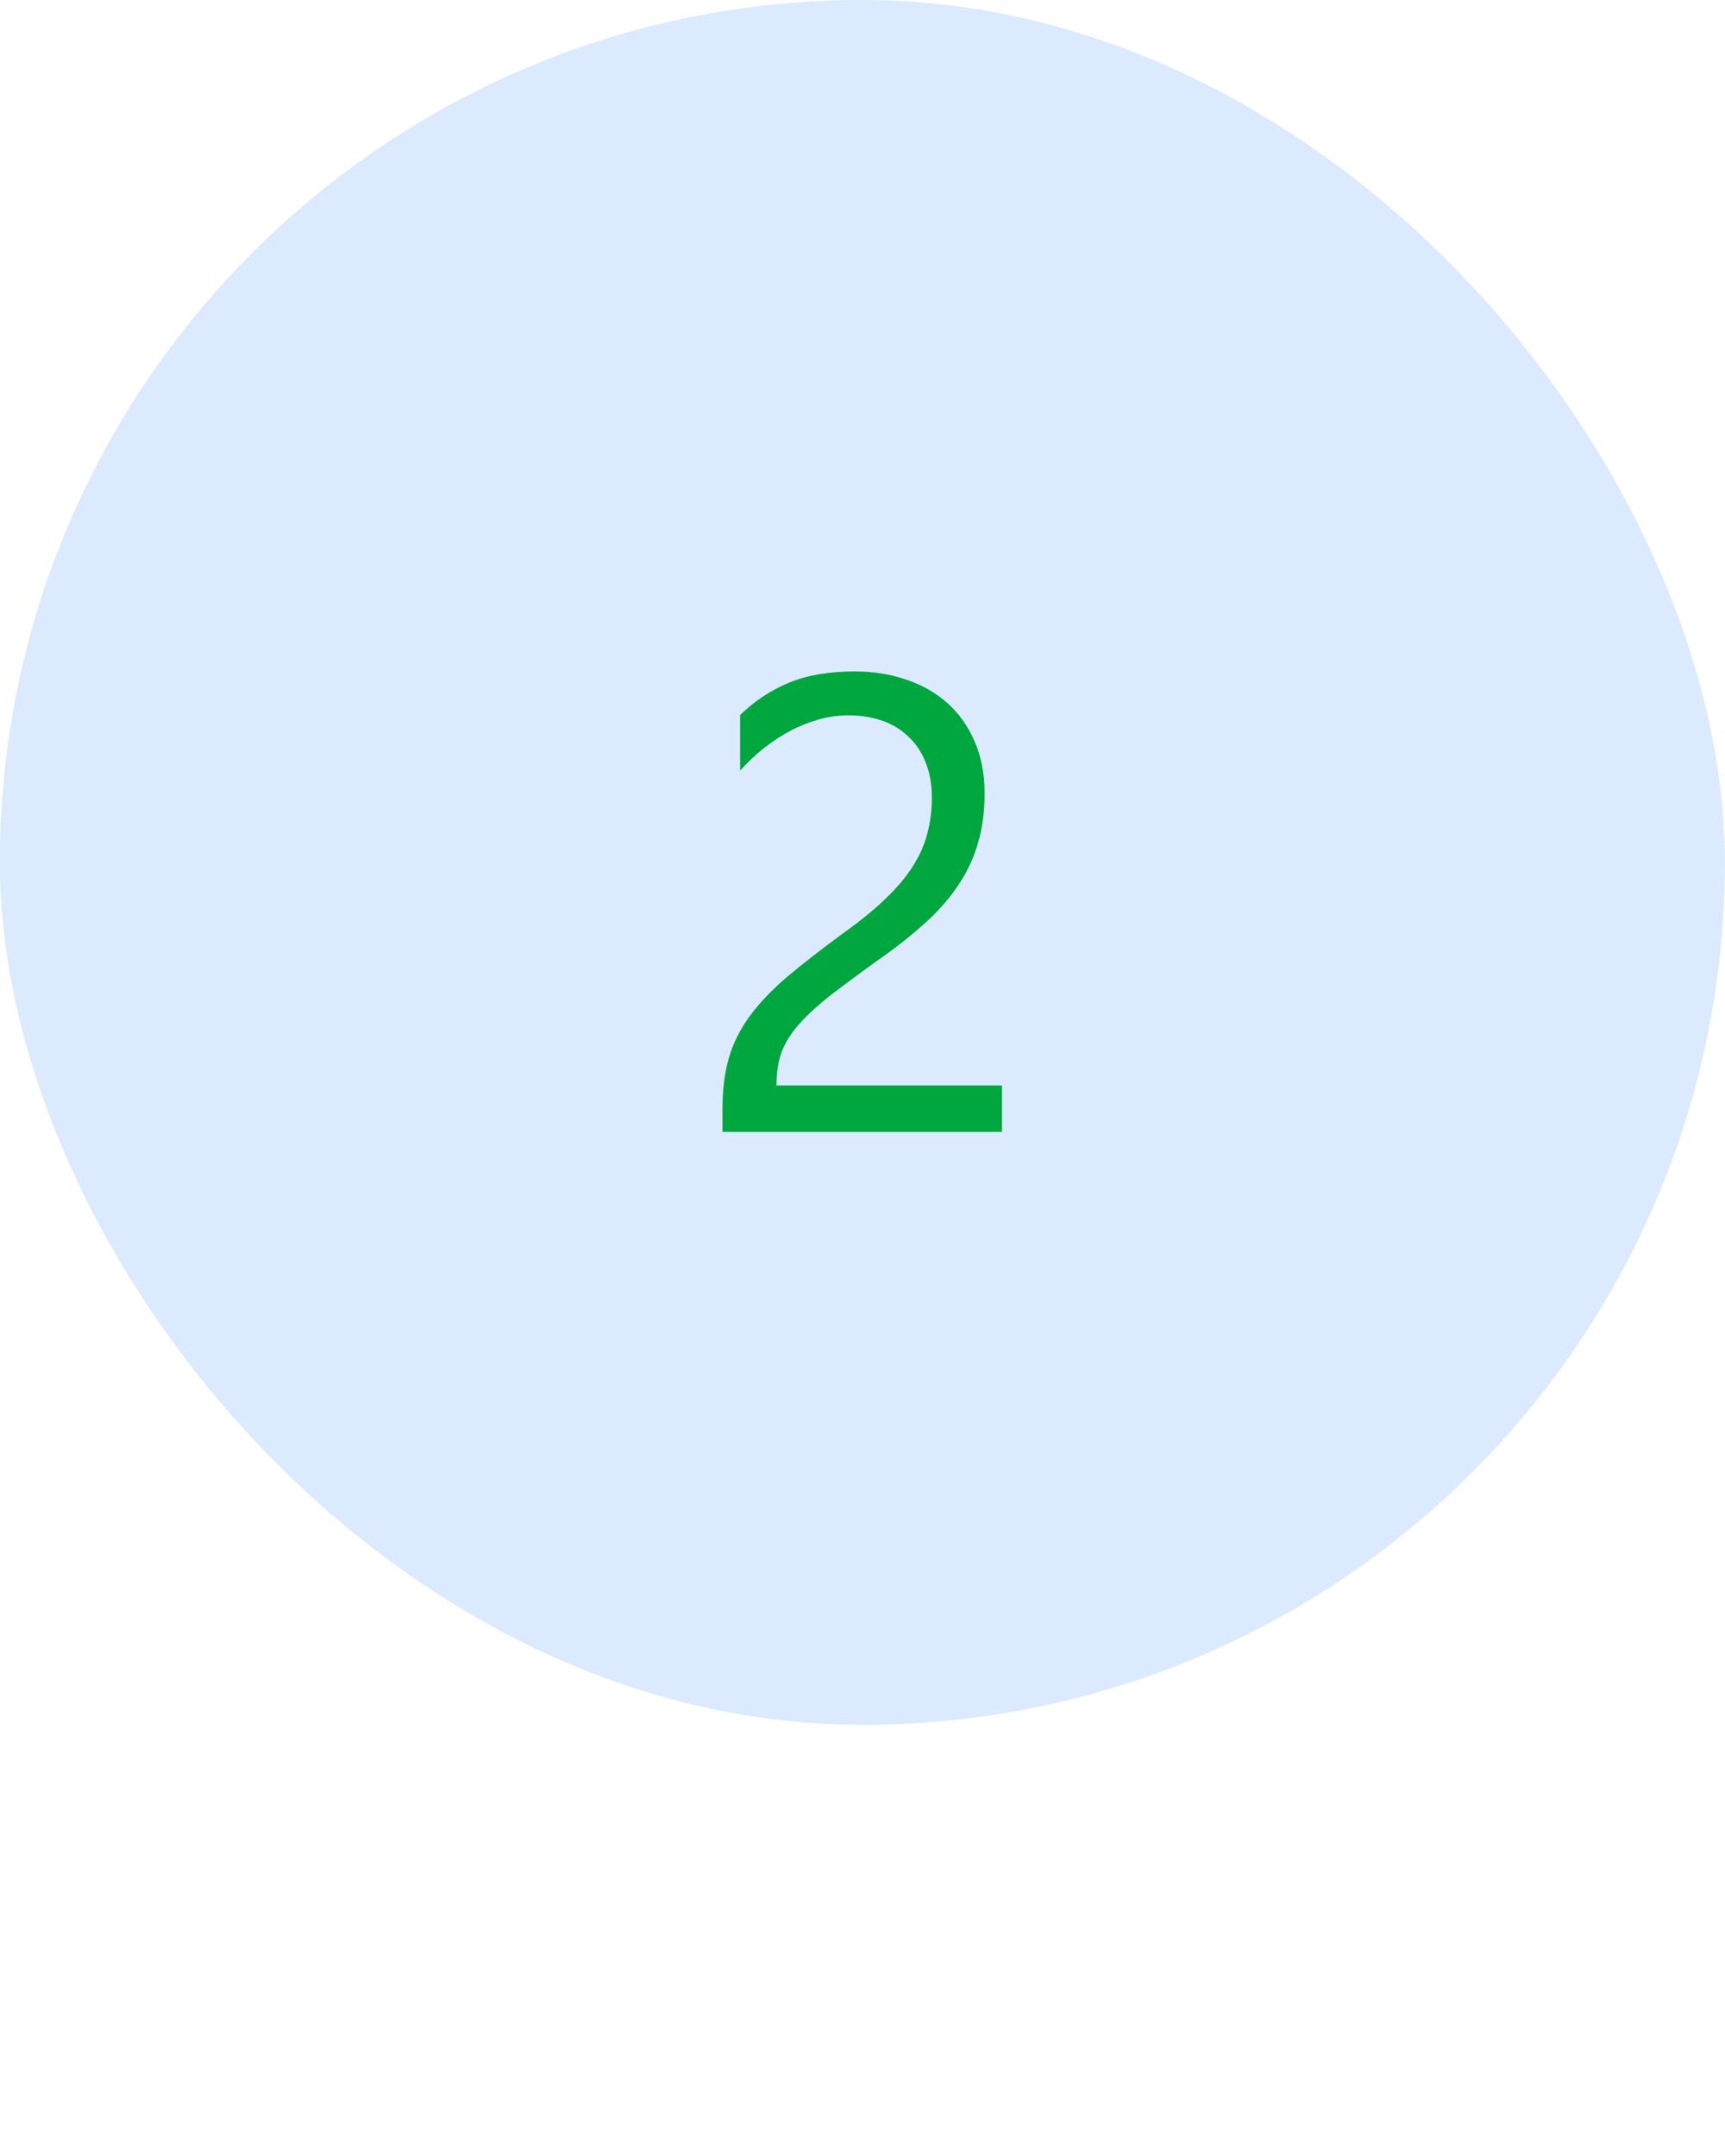 <?xml version="1.0" encoding="UTF-8"?> <svg xmlns="http://www.w3.org/2000/svg" width="64" height="80" viewBox="0 0 64 80" fill="none"><rect x="-0.005" width="64" height="64" rx="32" fill="#DBEAFE"></rect><path d="M34.573 29.602C34.573 29.086 34.491 28.637 34.327 28.254C34.171 27.871 33.952 27.555 33.671 27.305C33.397 27.047 33.073 26.855 32.698 26.73C32.323 26.605 31.917 26.543 31.479 26.543C31.104 26.543 30.737 26.594 30.378 26.695C30.018 26.797 29.667 26.938 29.323 27.117C28.987 27.297 28.659 27.512 28.339 27.762C28.026 28.012 27.733 28.289 27.46 28.594V26.531C27.999 26.008 28.601 25.609 29.265 25.336C29.936 25.055 30.753 24.914 31.714 24.914C32.401 24.914 33.038 25.016 33.624 25.219C34.21 25.414 34.718 25.703 35.147 26.086C35.577 26.469 35.913 26.941 36.155 27.504C36.405 28.066 36.53 28.711 36.53 29.438C36.53 30.102 36.452 30.703 36.296 31.242C36.147 31.781 35.917 32.289 35.604 32.766C35.3 33.242 34.913 33.699 34.444 34.137C33.975 34.574 33.425 35.02 32.792 35.473C32.003 36.035 31.351 36.516 30.835 36.914C30.327 37.312 29.921 37.688 29.616 38.039C29.319 38.383 29.108 38.73 28.983 39.082C28.866 39.426 28.808 39.824 28.808 40.277H37.175V42H26.804V41.168C26.804 40.449 26.882 39.816 27.038 39.27C27.194 38.723 27.452 38.203 27.811 37.711C28.171 37.219 28.64 36.727 29.218 36.234C29.804 35.742 30.518 35.188 31.362 34.57C31.972 34.133 32.479 33.715 32.886 33.316C33.3 32.918 33.632 32.52 33.882 32.121C34.132 31.723 34.307 31.32 34.409 30.914C34.518 30.5 34.573 30.062 34.573 29.602Z" fill="#00A63E"></path></svg> 